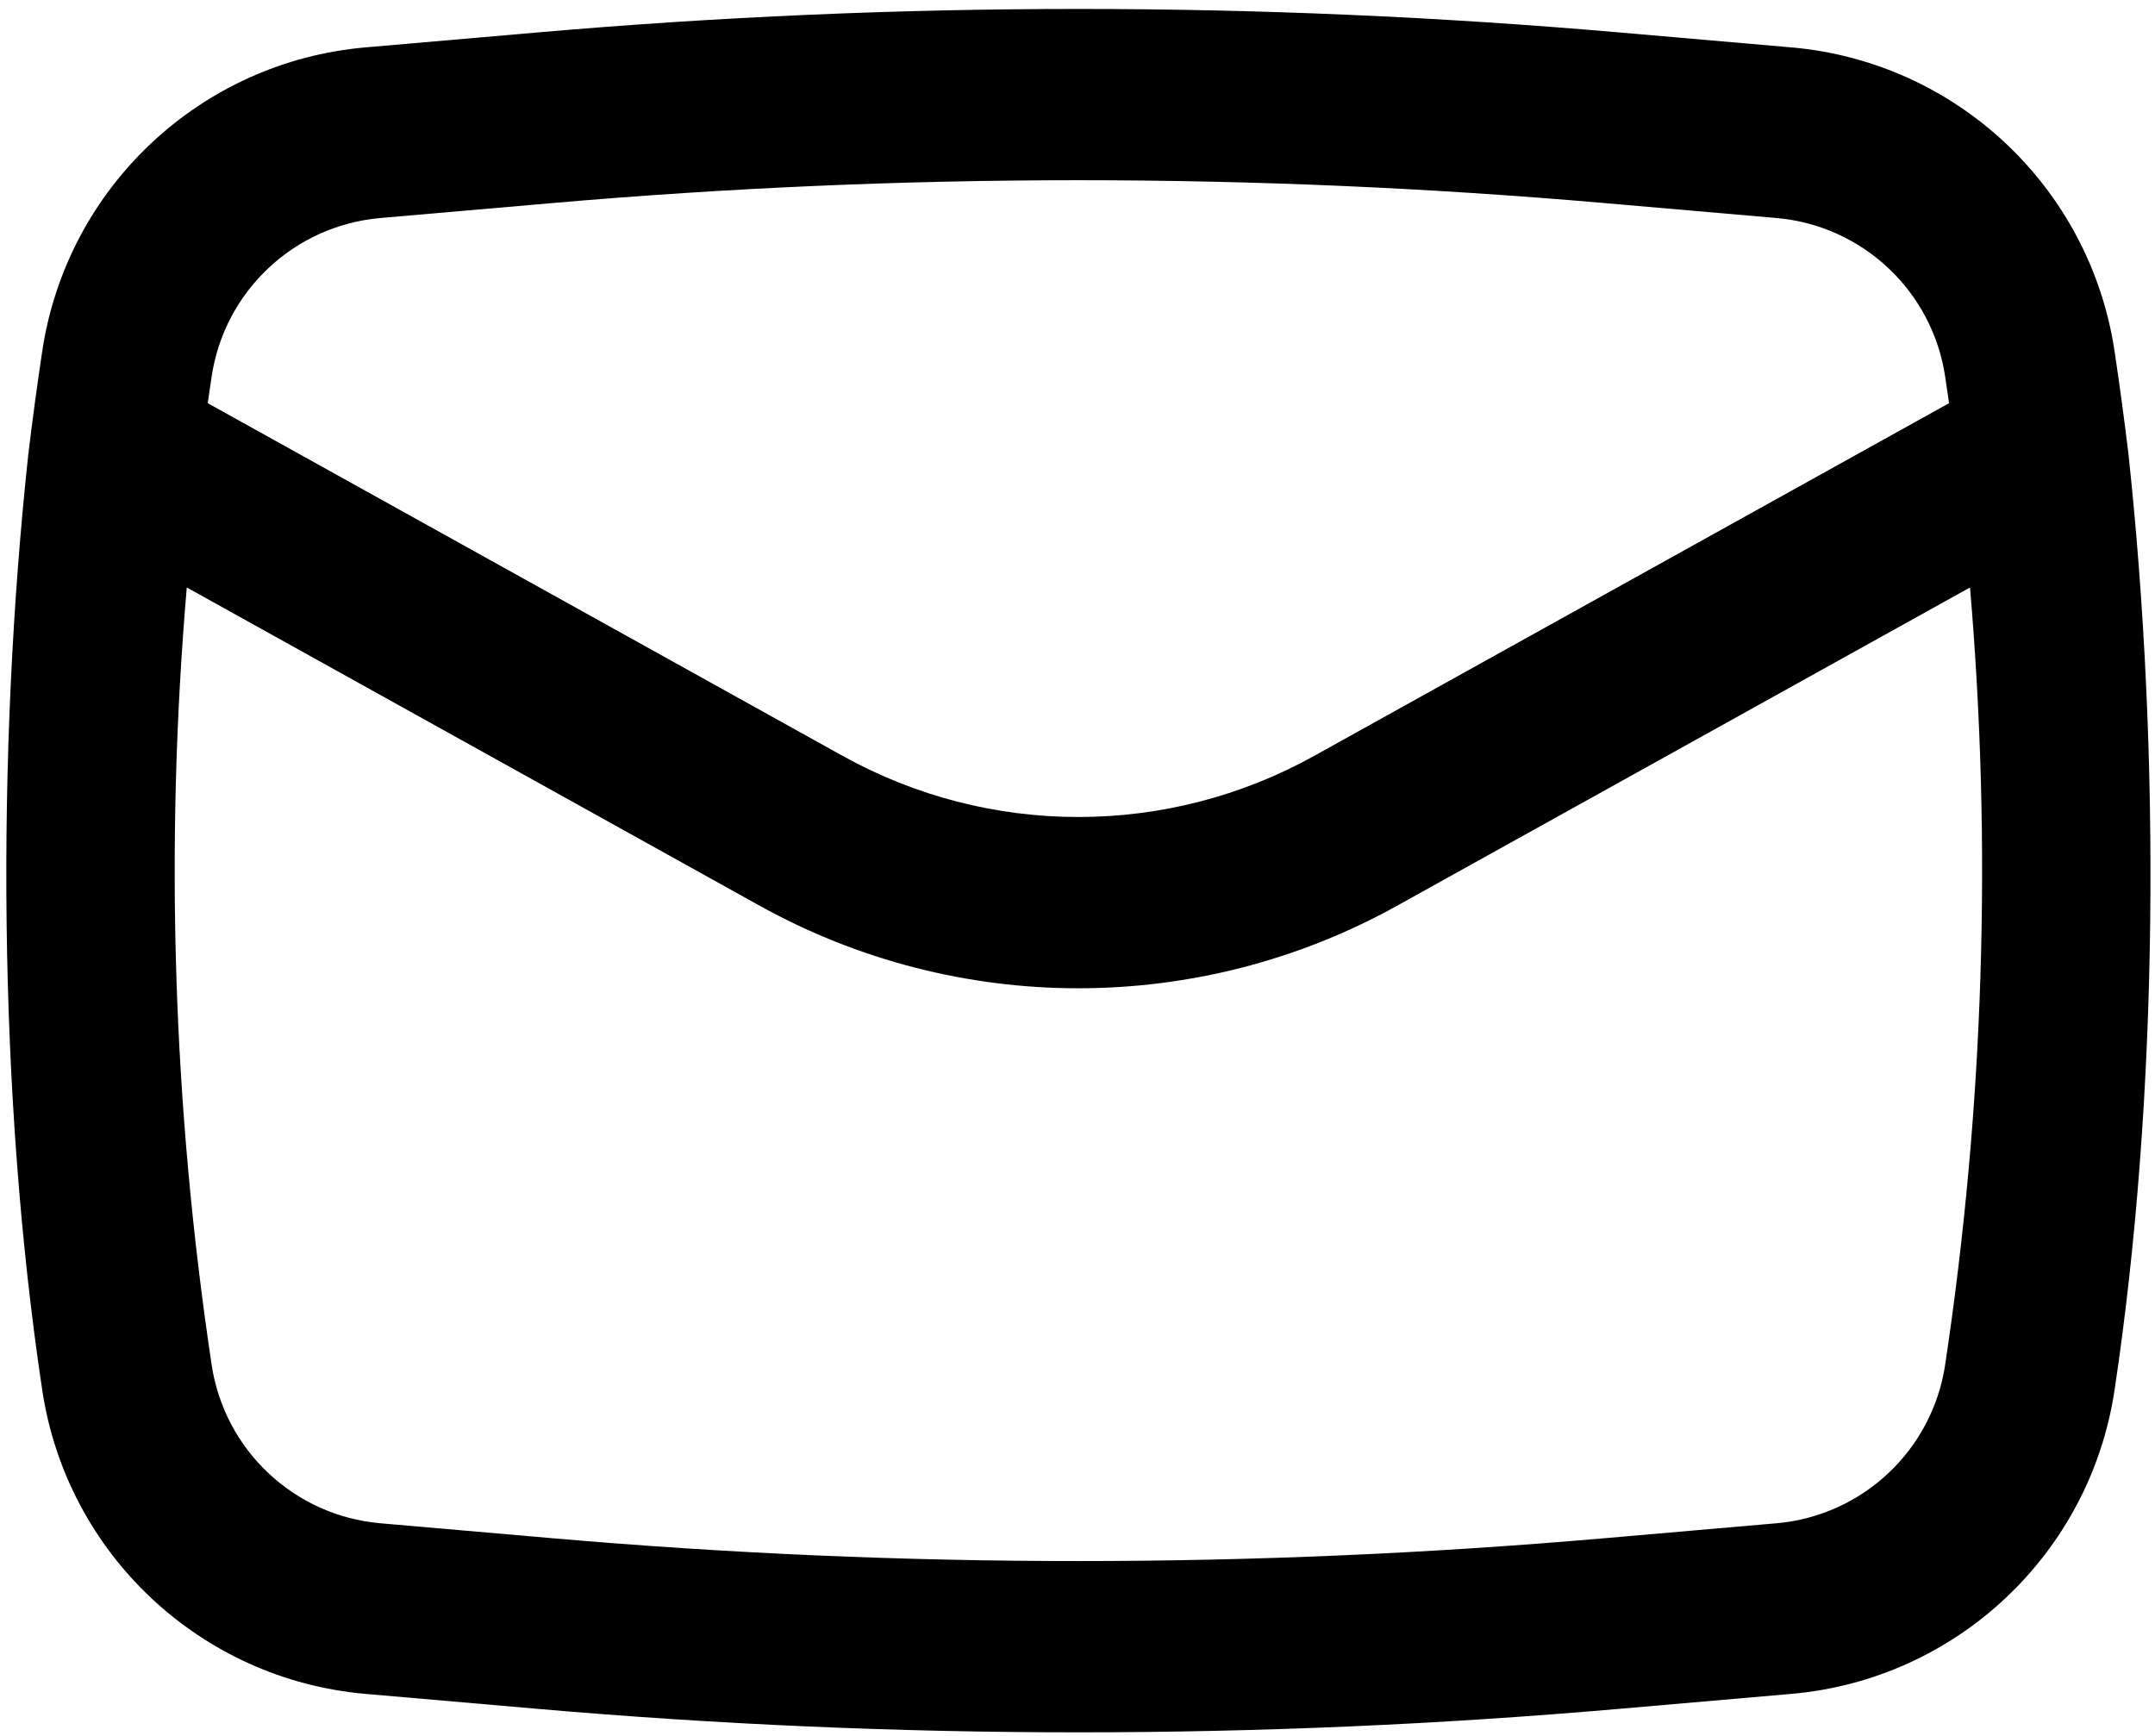 <svg width="144" height="116" viewBox="0 0 144 116" fill="none" xmlns="http://www.w3.org/2000/svg">
<path fill-rule="evenodd" clip-rule="evenodd" d="M1.892 30.355C-0.245 50.216 -0.15 73.121 2.824 92.9C4.47 103.845 13.402 112.235 24.428 113.193L35.951 114.195C59.978 116.284 84.142 116.284 108.169 114.195L119.692 113.193C130.718 112.235 139.65 103.845 141.296 92.9C144.27 73.121 144.366 50.217 142.228 30.357C141.952 28.054 141.641 25.755 141.296 23.459C139.65 12.515 130.718 4.125 119.692 3.166L108.169 2.165C84.142 0.076 59.978 0.076 35.951 2.165L24.428 3.166C13.402 4.125 4.47 12.515 2.824 23.459C2.479 25.755 2.168 28.053 1.892 30.355ZM36.942 13.567C60.31 11.535 83.81 11.535 107.178 13.567L118.701 14.568C124.456 15.069 129.119 19.448 129.978 25.161C130.067 25.755 130.154 26.348 130.238 26.942L87.808 50.514C78.014 55.956 66.105 55.956 56.312 50.514L13.882 26.942C13.966 26.348 14.053 25.755 14.142 25.161C15.001 19.448 19.664 15.069 25.419 14.568L36.942 13.567ZM131.639 39.257C133.119 56.56 132.565 73.993 129.978 91.198C129.119 96.911 124.456 101.291 118.701 101.791L107.178 102.793C83.81 104.824 60.31 104.824 36.942 102.793L25.419 101.791C19.664 101.291 15.001 96.911 14.142 91.198C11.555 73.993 11.001 56.56 12.481 39.257L50.753 60.519C64.004 67.881 80.116 67.881 93.366 60.519L131.639 39.257Z" fill="black"/>
</svg>

